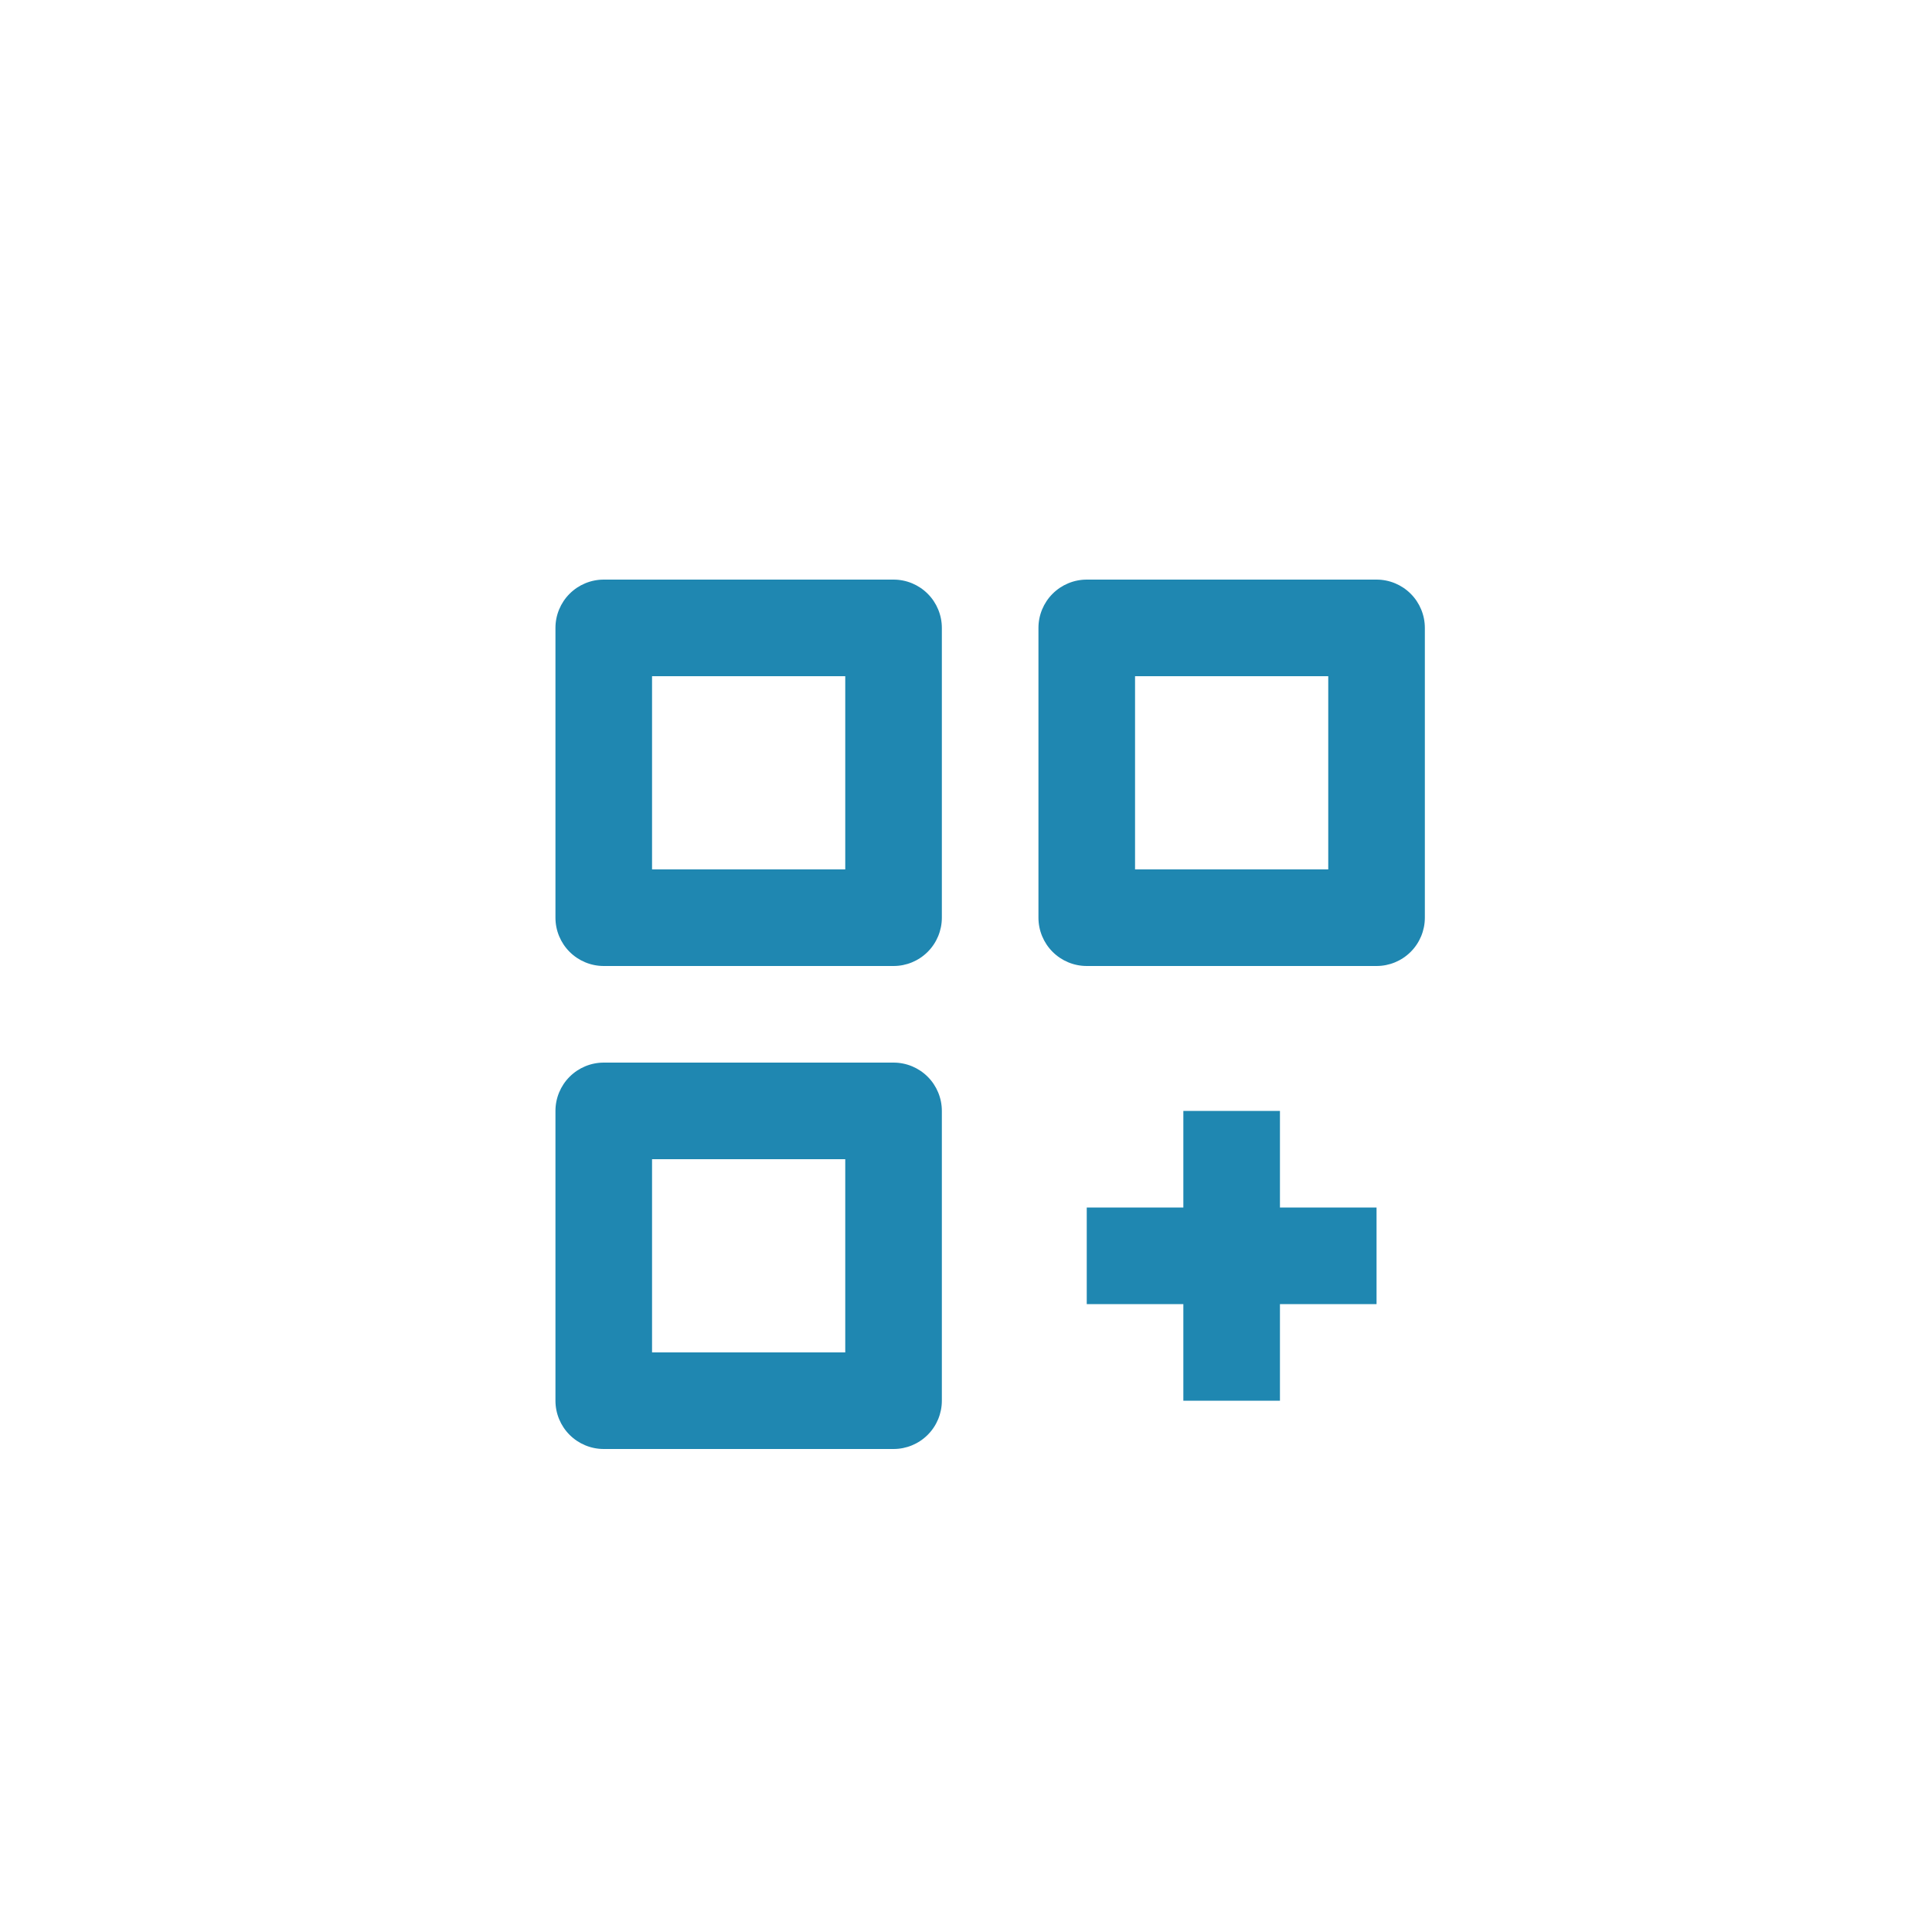 <svg width="80" height="80" viewBox="0 0 80 80" fill="none" xmlns="http://www.w3.org/2000/svg">
<path d="M25 40H37C37.53 40 38.039 39.789 38.414 39.414C38.789 39.039 39 38.53 39 38V26C39 25.47 38.789 24.961 38.414 24.586C38.039 24.211 37.53 24 37 24H25C24.47 24 23.961 24.211 23.586 24.586C23.211 24.961 23 25.47 23 26V38C23 38.53 23.211 39.039 23.586 39.414C23.961 39.789 24.47 40 25 40ZM27 28H35V36H27V28ZM57 24H45C44.47 24 43.961 24.211 43.586 24.586C43.211 24.961 43 25.47 43 26V38C43 38.53 43.211 39.039 43.586 39.414C43.961 39.789 44.47 40 45 40H57C57.53 40 58.039 39.789 58.414 39.414C58.789 39.039 59 38.53 59 38V26C59 25.47 58.789 24.961 58.414 24.586C58.039 24.211 57.53 24 57 24ZM55 36H47V28H55V36ZM37 60C37.53 60 38.039 59.789 38.414 59.414C38.789 59.039 39 58.53 39 58V46C39 45.47 38.789 44.961 38.414 44.586C38.039 44.211 37.53 44 37 44H25C24.47 44 23.961 44.211 23.586 44.586C23.211 44.961 23 45.47 23 46V58C23 58.53 23.211 59.039 23.586 59.414C23.961 59.789 24.47 60 25 60H37ZM27 48H35V56H27V48ZM53 46H49V50H45V54H49V58H53V54H57V50H53V46Z" fill="#1F87B1"/>
</svg>
